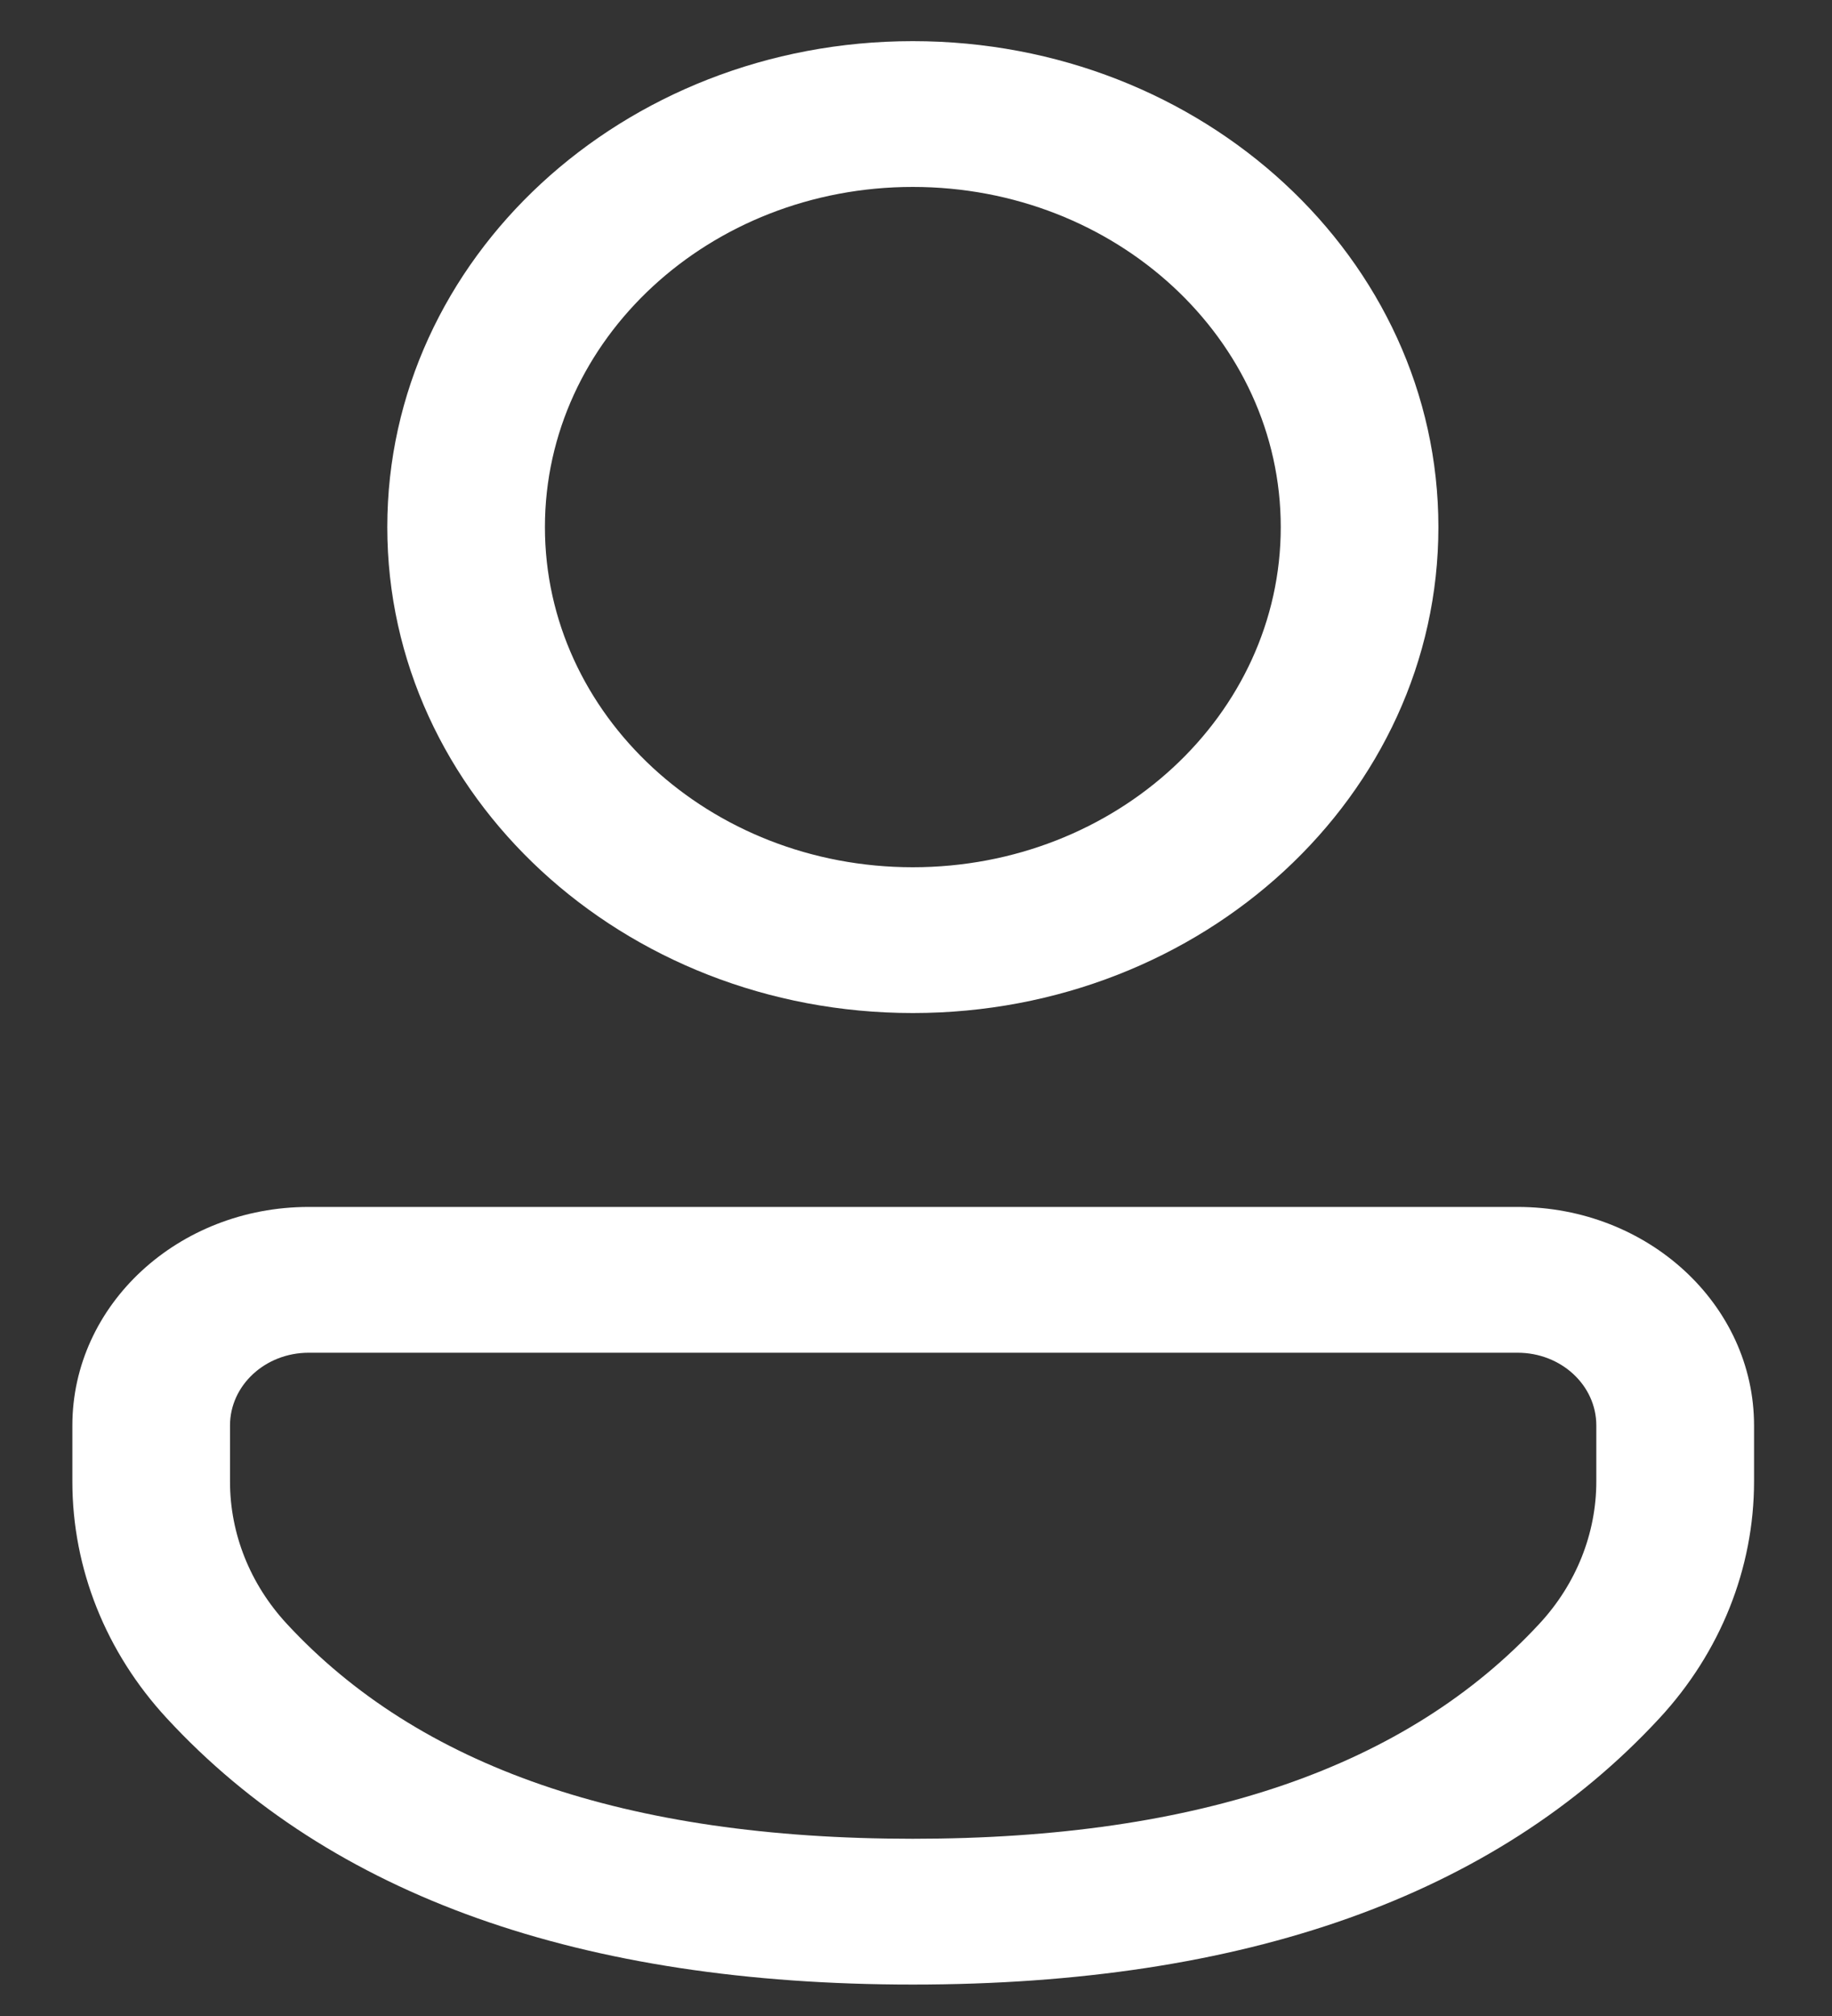 <svg width="20" height="22" viewBox="0 0 20 22" fill="none" xmlns="http://www.w3.org/2000/svg">
<rect x="0" y="0" width="20" height="22" fill="#333333" stroke="none"/>
<path d="M16.568 13.171C17.993 13.171 19.149 14.239 19.149 15.556V16.166C19.149 17.115 18.782 18.032 18.115 18.752C16.314 20.697 13.575 21.657 9.965 21.657C6.356 21.657 3.618 20.697 1.821 18.751C1.155 18.031 0.79 17.116 0.79 16.169V15.556C0.79 14.239 1.945 13.171 3.37 13.171H16.568ZM16.568 14.762H3.37C2.896 14.762 2.511 15.117 2.511 15.556V16.169C2.511 16.737 2.73 17.286 3.129 17.718C4.568 19.275 6.823 20.066 9.965 20.066C13.107 20.066 15.365 19.275 16.807 17.718C17.207 17.286 17.427 16.735 17.427 16.166V15.556C17.427 15.117 17.043 14.762 16.568 14.762ZM9.965 0.449C13.134 0.449 15.703 2.823 15.703 5.752C15.703 8.681 13.134 11.055 9.965 11.055C6.797 11.055 4.228 8.681 4.228 5.752C4.228 2.823 6.797 0.449 9.965 0.449ZM9.965 2.04C7.747 2.04 5.949 3.702 5.949 5.752C5.949 7.802 7.747 9.464 9.965 9.464C12.184 9.464 13.982 7.802 13.982 5.752C13.982 3.702 12.184 2.04 9.965 2.04Z" fill="white"/>
</svg>
